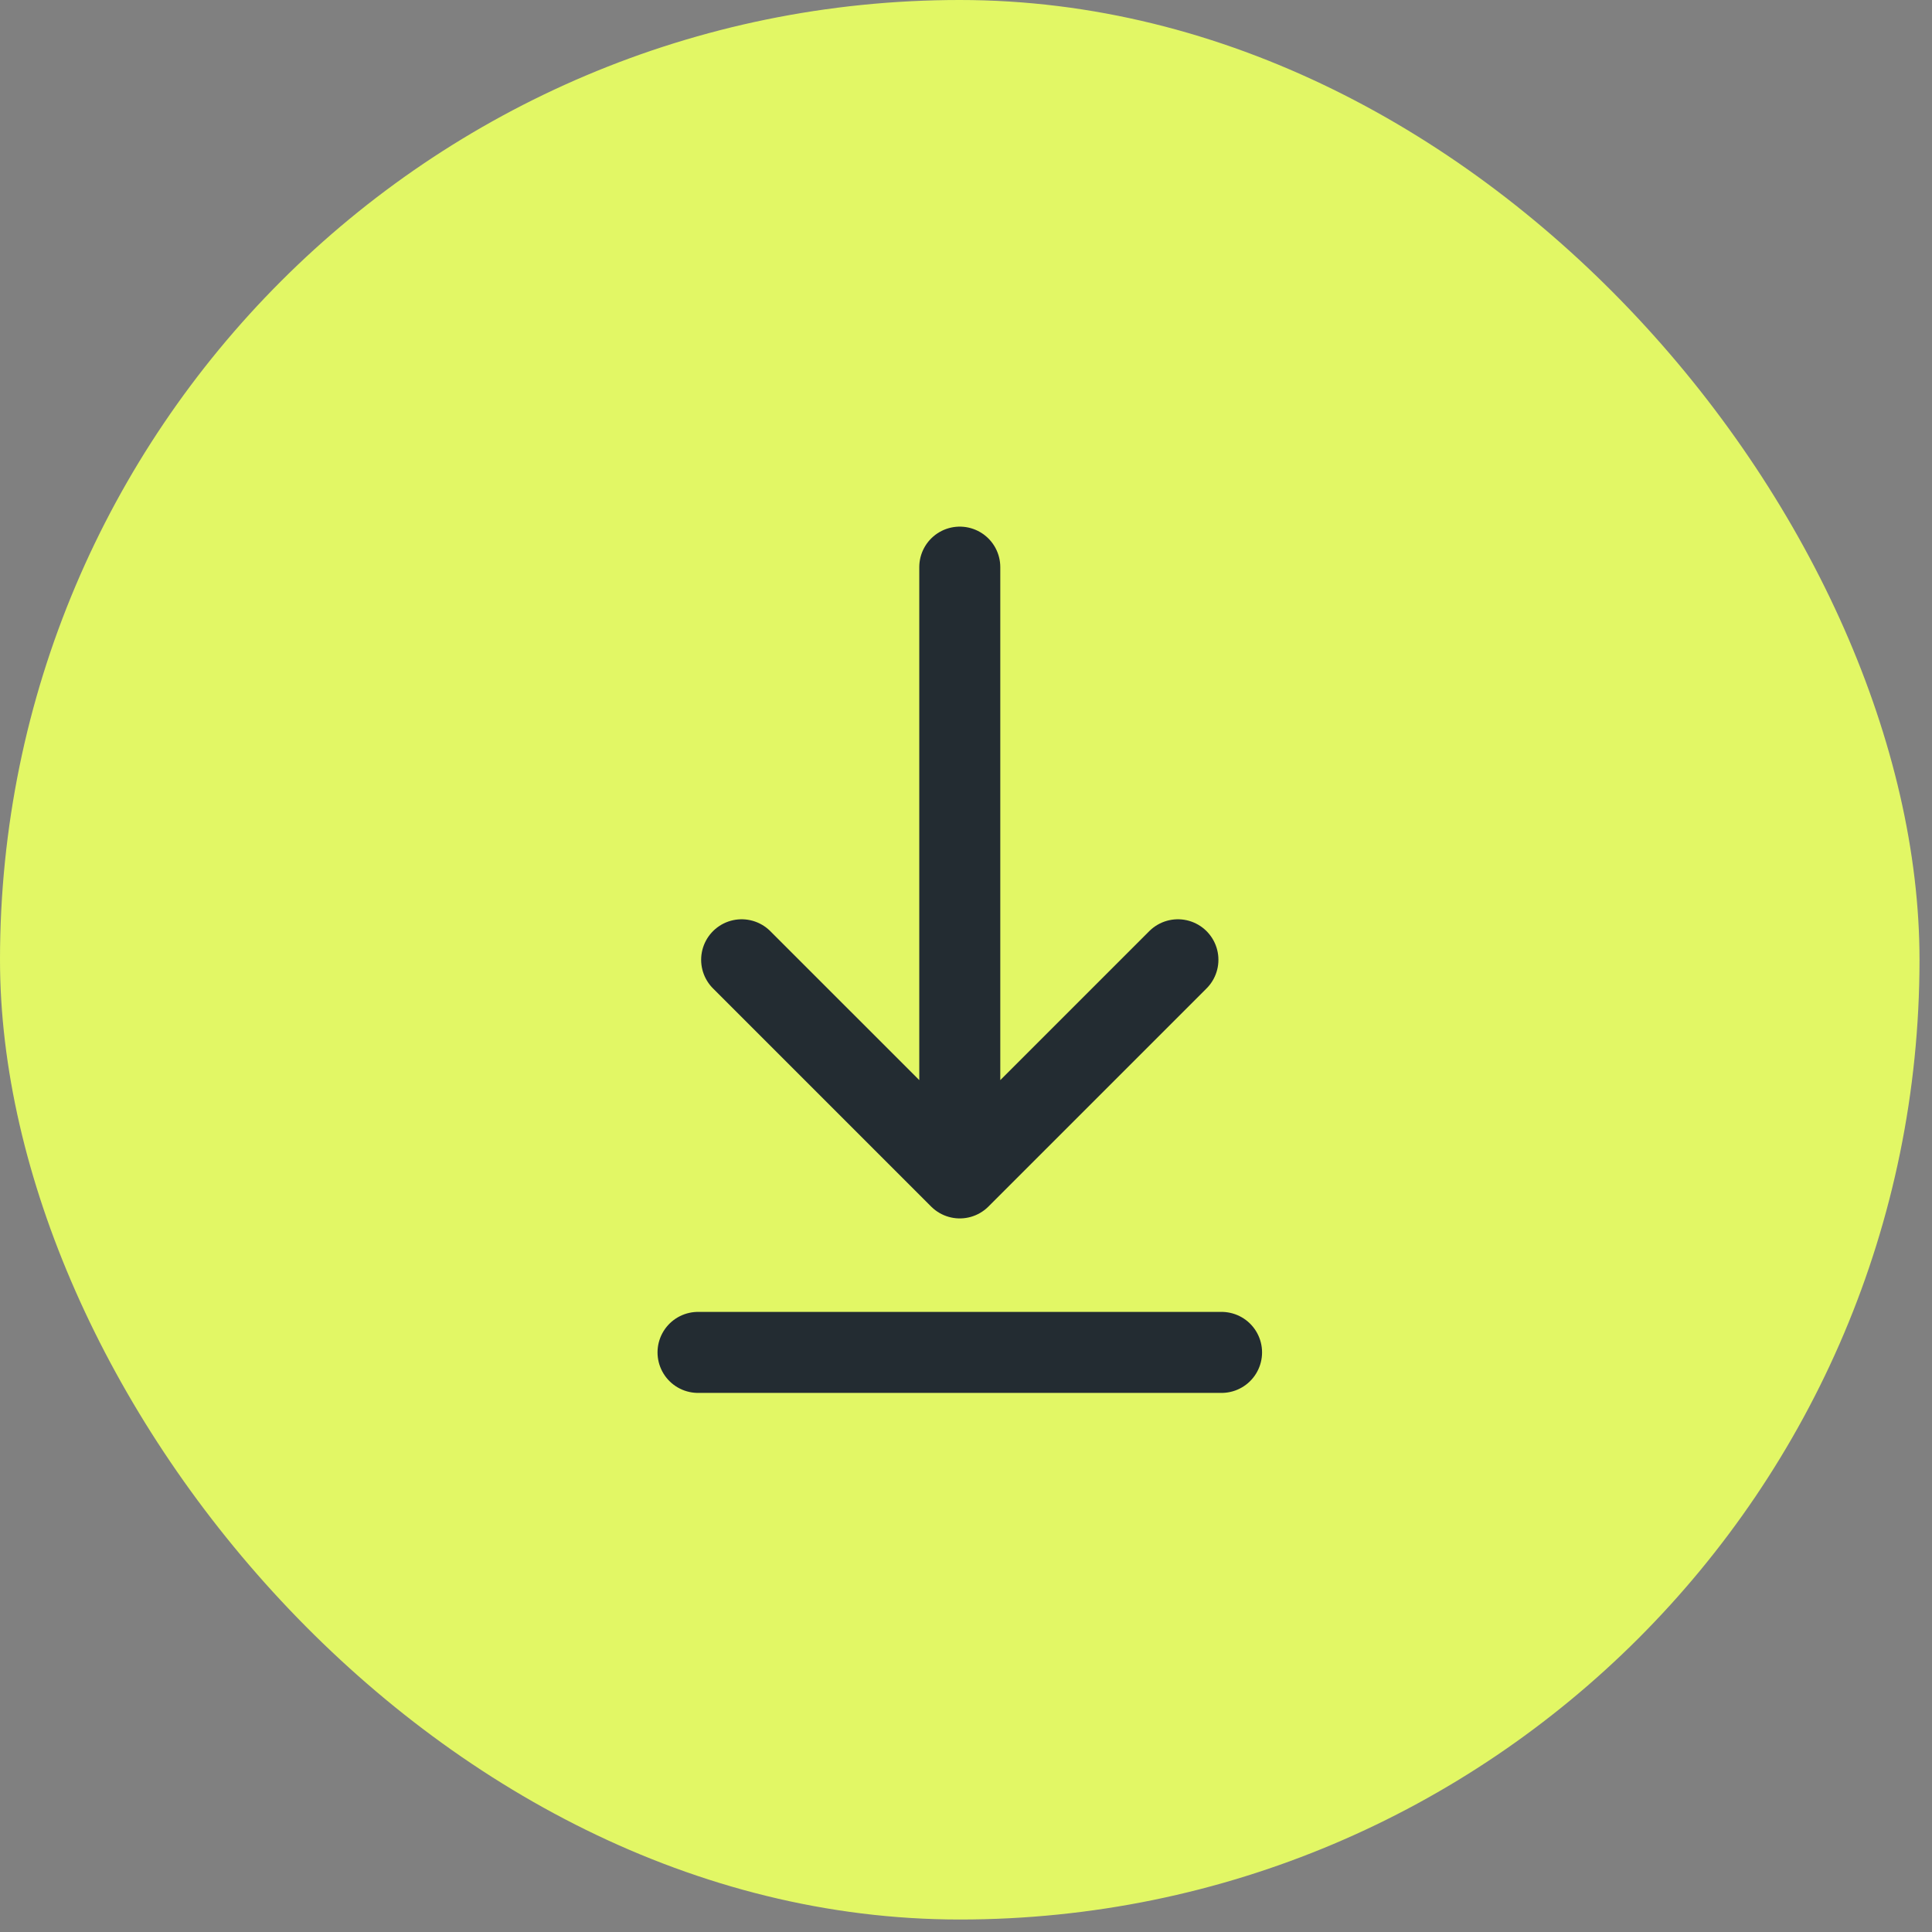 <?xml version="1.0" encoding="UTF-8"?> <svg xmlns="http://www.w3.org/2000/svg" width="73" height="73" viewBox="0 0 73 73" fill="none"><rect x="0" y="0" width="73" height="73" fill="#808080" stroke="none"/> <rect width="72.528" height="72.528" rx="36.264" fill="#E2F765"></rect> <path d="M26.375 51.1H46.156M36.265 21.429L36.265 44.507M36.265 44.507L44.507 36.265M36.265 44.507L28.023 36.265" stroke="#232C32" stroke-width="3.061" stroke-linecap="round" stroke-linejoin="round"></path> </svg> 